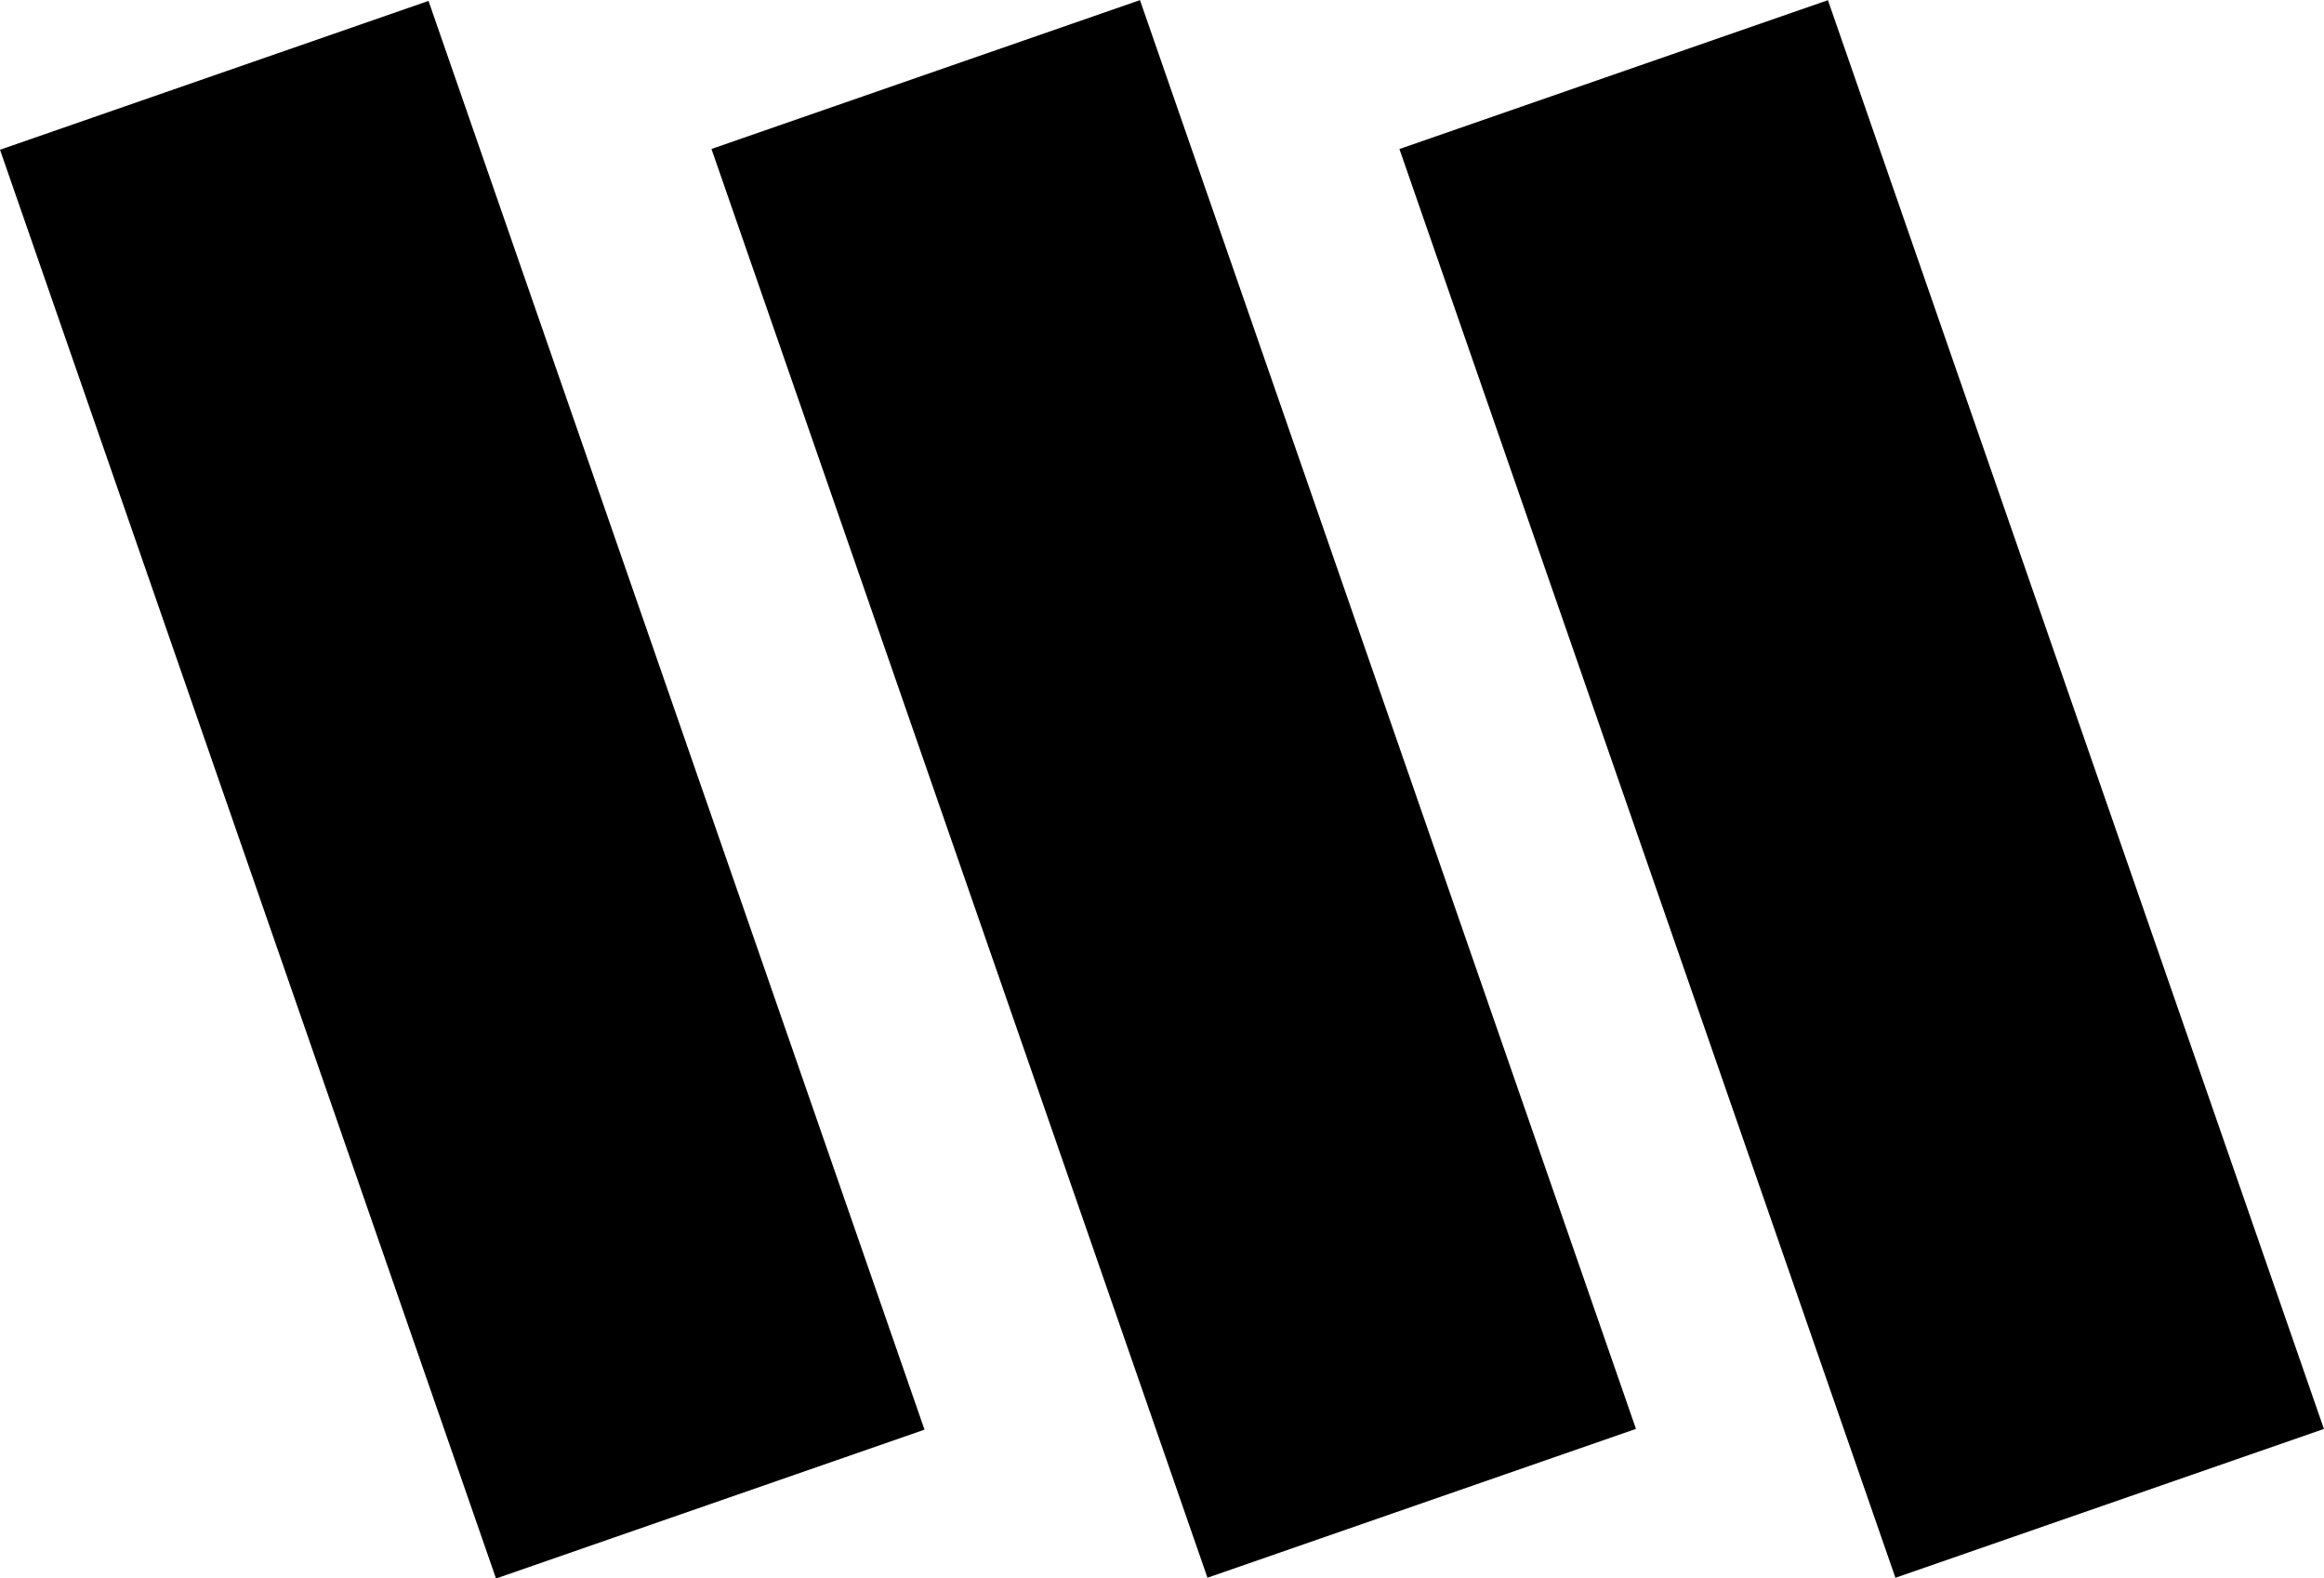 <?xml version="1.0" encoding="UTF-8"?>
<svg id="Ebene_1" data-name="Ebene 1" xmlns="http://www.w3.org/2000/svg" viewBox="0 0 972.94 660.62">
  <defs>
    <style>
      .cls-1 {
        fill: #000;
        stroke-width: 0px;
      }
    </style>
  </defs>
  <rect class="cls-1" x="98.59" y="13.99" width="189.9" height="633" transform="translate(-97.72 81.8) rotate(-19.15)"/>
  <rect class="cls-1" x="396.44" y="13.63" width="189.9" height="633" transform="translate(-81.12 179.52) rotate(-19.15)"/>
  <rect class="cls-1" x="684.44" y="13.63" width="189.9" height="633" transform="translate(-65.17 274.02) rotate(-19.15)"/>
</svg>